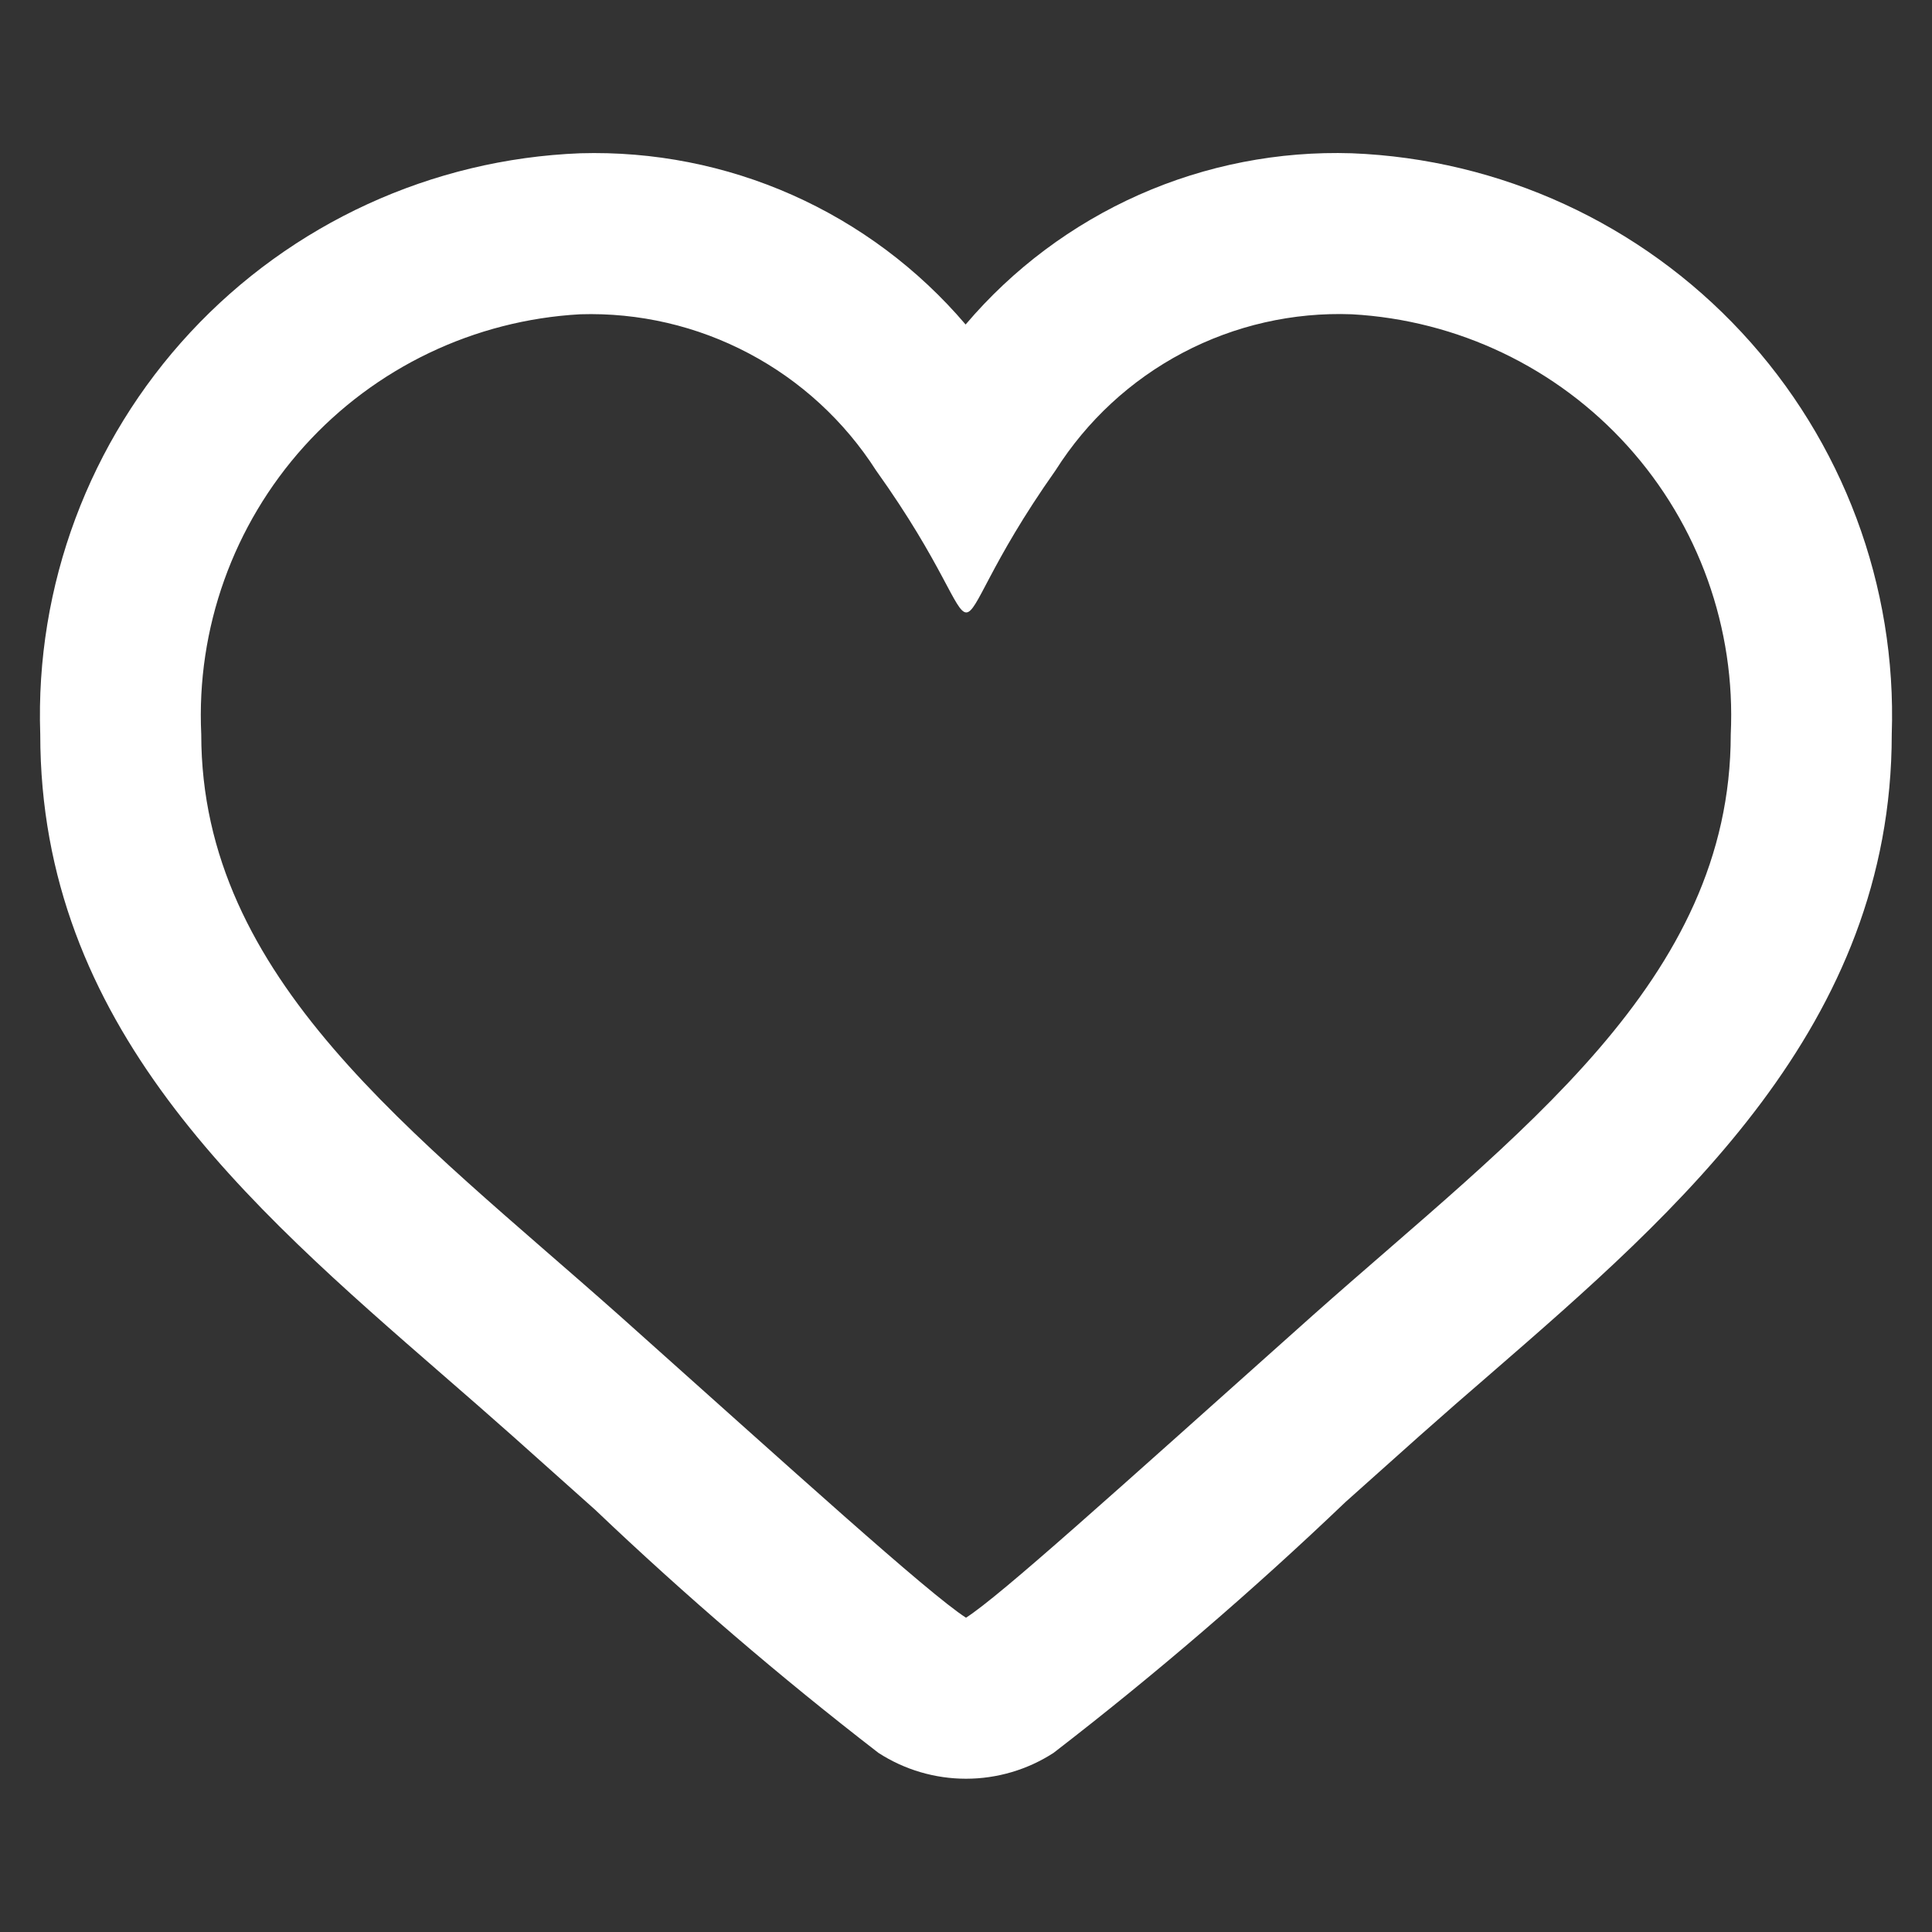 <svg width="30" height="30" viewBox="0 0 30 30" fill="none" xmlns="http://www.w3.org/2000/svg">
<rect x="0" y="0" width="30" height="30" fill="#333333" stroke="none"/>
<path d="M20.99 4.88C22.633 4.971 24.174 5.707 25.276 6.929C26.378 8.151 26.953 9.759 26.875 11.402C26.875 15.242 23.56 17.601 20.379 20.43C17.239 23.234 15.547 24.766 15 25.12C14.404 24.734 12.321 22.841 9.621 20.43C6.426 17.59 3.125 15.209 3.125 11.402C3.047 9.759 3.622 8.151 4.724 6.929C5.826 5.707 7.367 4.971 9.01 4.88C9.92 4.852 10.822 5.061 11.627 5.487C12.432 5.912 13.113 6.539 13.604 7.306C14.654 8.775 14.829 9.51 15.004 9.51C15.179 9.51 15.351 8.775 16.391 7.303C16.879 6.532 17.56 5.902 18.367 5.477C19.174 5.052 20.078 4.846 20.99 4.88ZM20.99 2.38C19.855 2.344 18.726 2.564 17.688 3.024C16.65 3.485 15.729 4.173 14.994 5.039C14.259 4.176 13.34 3.489 12.304 3.028C11.269 2.568 10.143 2.347 9.01 2.38C6.704 2.47 4.527 3.47 2.955 5.161C1.384 6.852 0.546 9.096 0.625 11.402C0.625 15.915 3.812 18.686 6.894 21.365C7.247 21.672 7.605 21.983 7.96 22.299L9.244 23.446C10.644 24.779 12.111 26.038 13.641 27.219C14.046 27.481 14.518 27.62 15 27.62C15.482 27.62 15.954 27.481 16.359 27.219C17.937 26.002 19.45 24.702 20.891 23.325L22.044 22.295C22.41 21.97 22.781 21.646 23.15 21.328C26.067 18.796 29.375 15.928 29.375 11.402C29.454 9.096 28.616 6.852 27.044 5.161C25.473 3.47 23.296 2.47 20.99 2.38Z" fill="white"/>
</svg>

